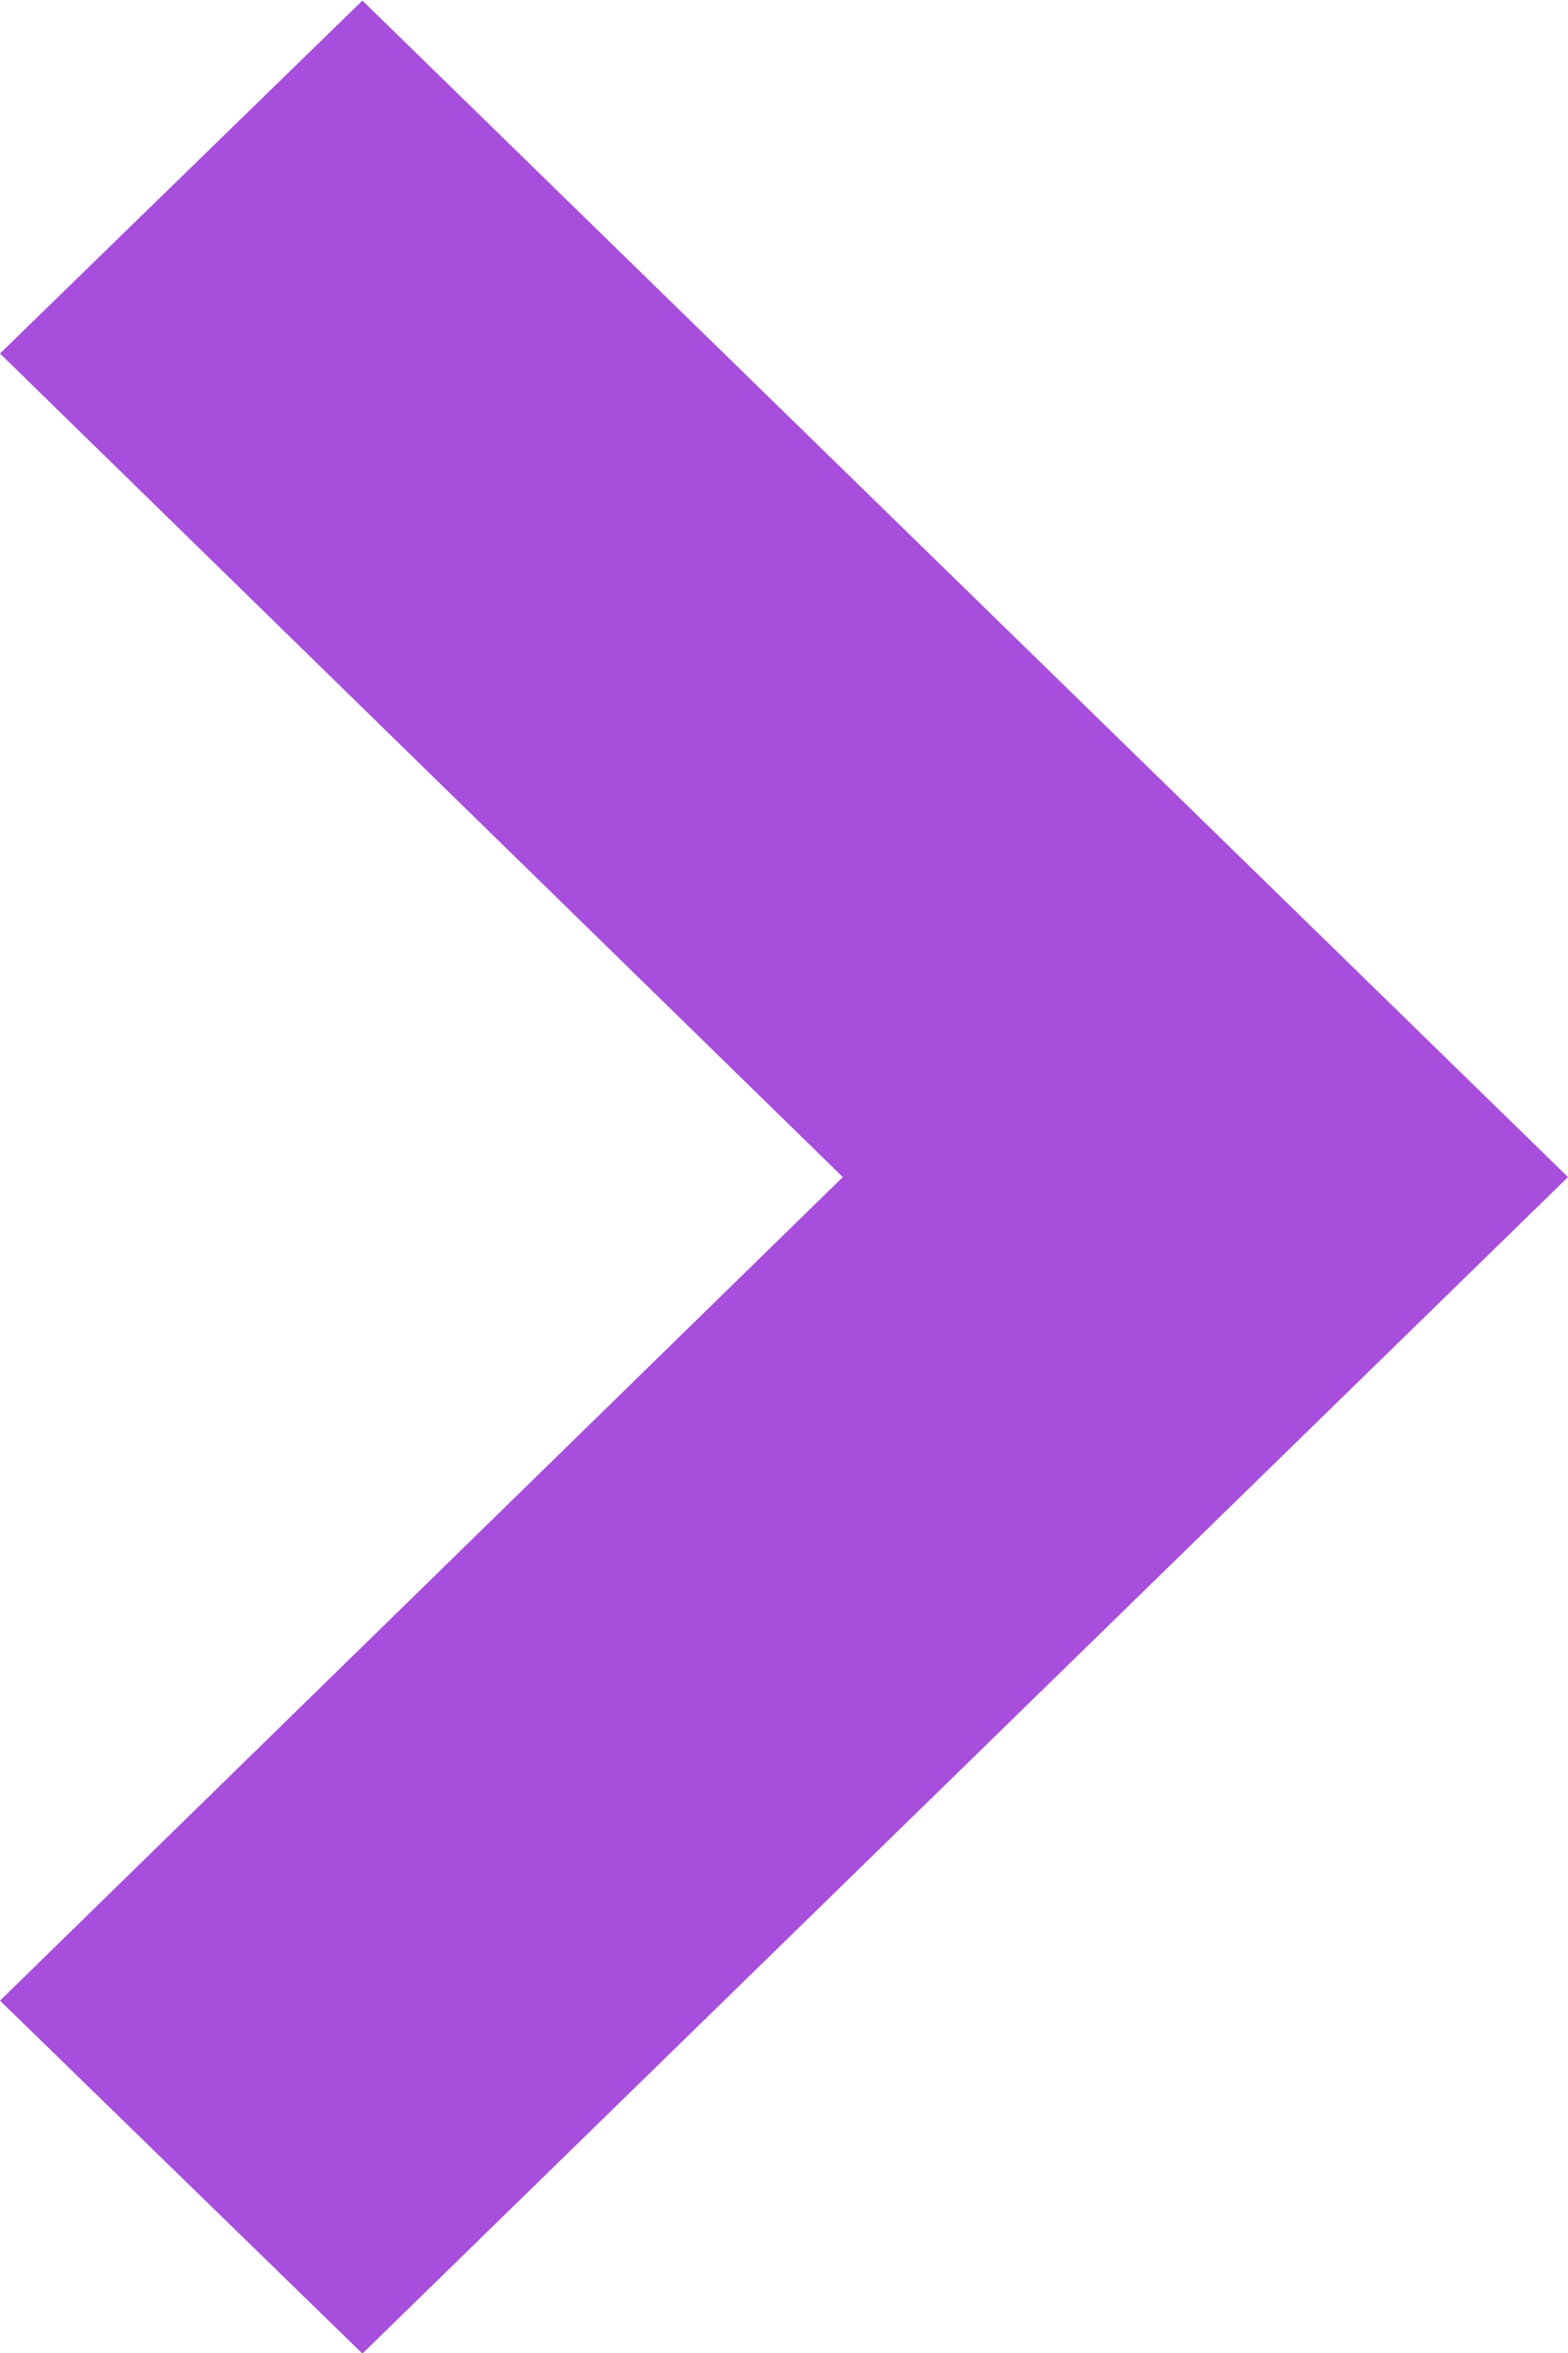 <svg xmlns="http://www.w3.org/2000/svg" width="8" height="12" viewBox="0 0 8 12">
  <path id="bxs-chevron" d="M15.136,7.939l-4.2,4.3-4.2-4.3-1.8,1.849,6,6.151,6-6.151Z" transform="translate(-7.939 16.939) rotate(-90)" fill="#A74EDC"/>
</svg>
